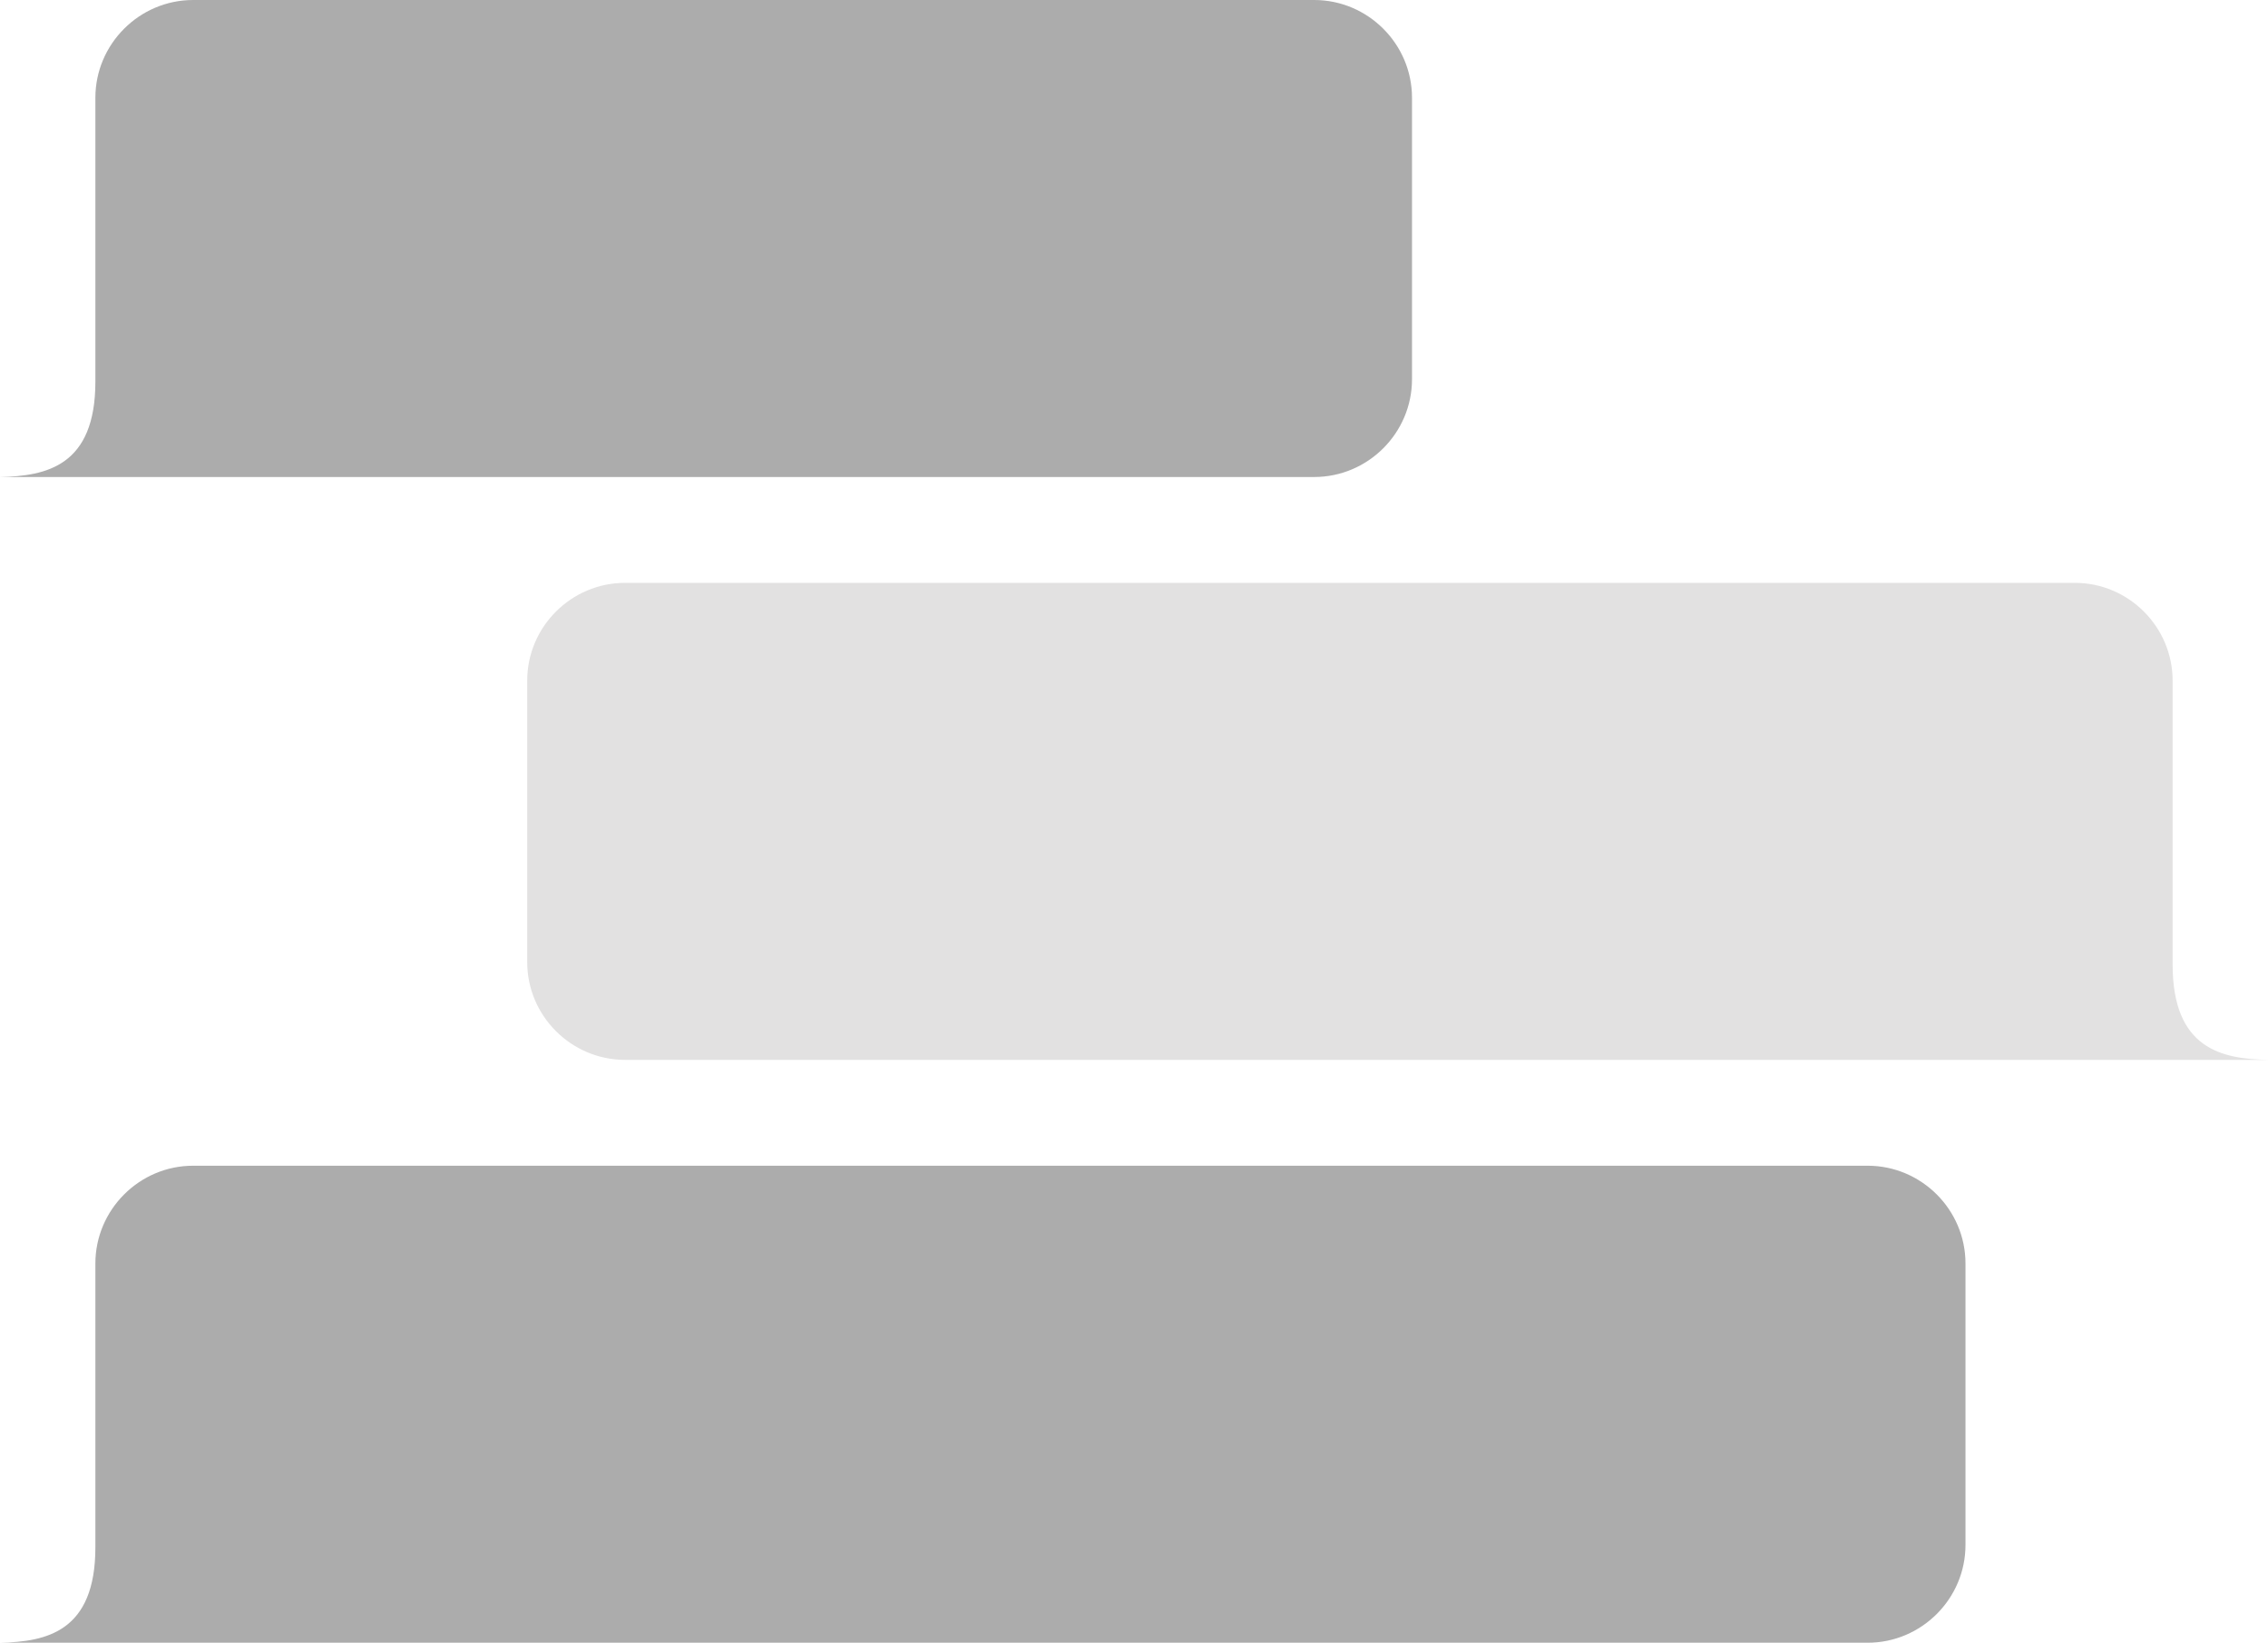 <?xml version="1.0" encoding="UTF-8"?>
<svg id="Camada_1" data-name="Camada 1" xmlns="http://www.w3.org/2000/svg" viewBox="0 0 322.9 233.87">
  <defs>
    <style>
      .cls-1 {
        fill: #e2e1e1;
      }

      .cls-2 {
        fill: #acacac;
      }
    </style>
  </defs>
  <path class="cls-2" d="m201.03,13.92v40.07c0,7.65-6.26,13.92-13.93,13.92H0c6.6-.13,13.58-1.57,13.58-13.58V13.92C13.58,6.26,19.85,0,27.5,0h159.6c7.66,0,13.93,6.26,13.93,13.92Z"/>
  <path class="cls-1" d="m75.06,96.9v40.07c0,7.65,6.26,13.92,13.93,13.92h233.91c-6.6-.13-13.58-1.57-13.58-13.58v-40.41c0-7.65-6.26-13.92-13.92-13.92H88.99c-7.66,0-13.93,6.26-13.93,13.92Z"/>
  <path class="cls-2" d="m279.83,179.88v40.07c0,7.65-6.26,13.92-13.93,13.92H0c6.6-.13,13.58-1.57,13.58-13.58v-40.41c0-7.65,6.26-13.92,13.92-13.92h238.4c7.66,0,13.93,6.26,13.93,13.92Z"/>
</svg>
